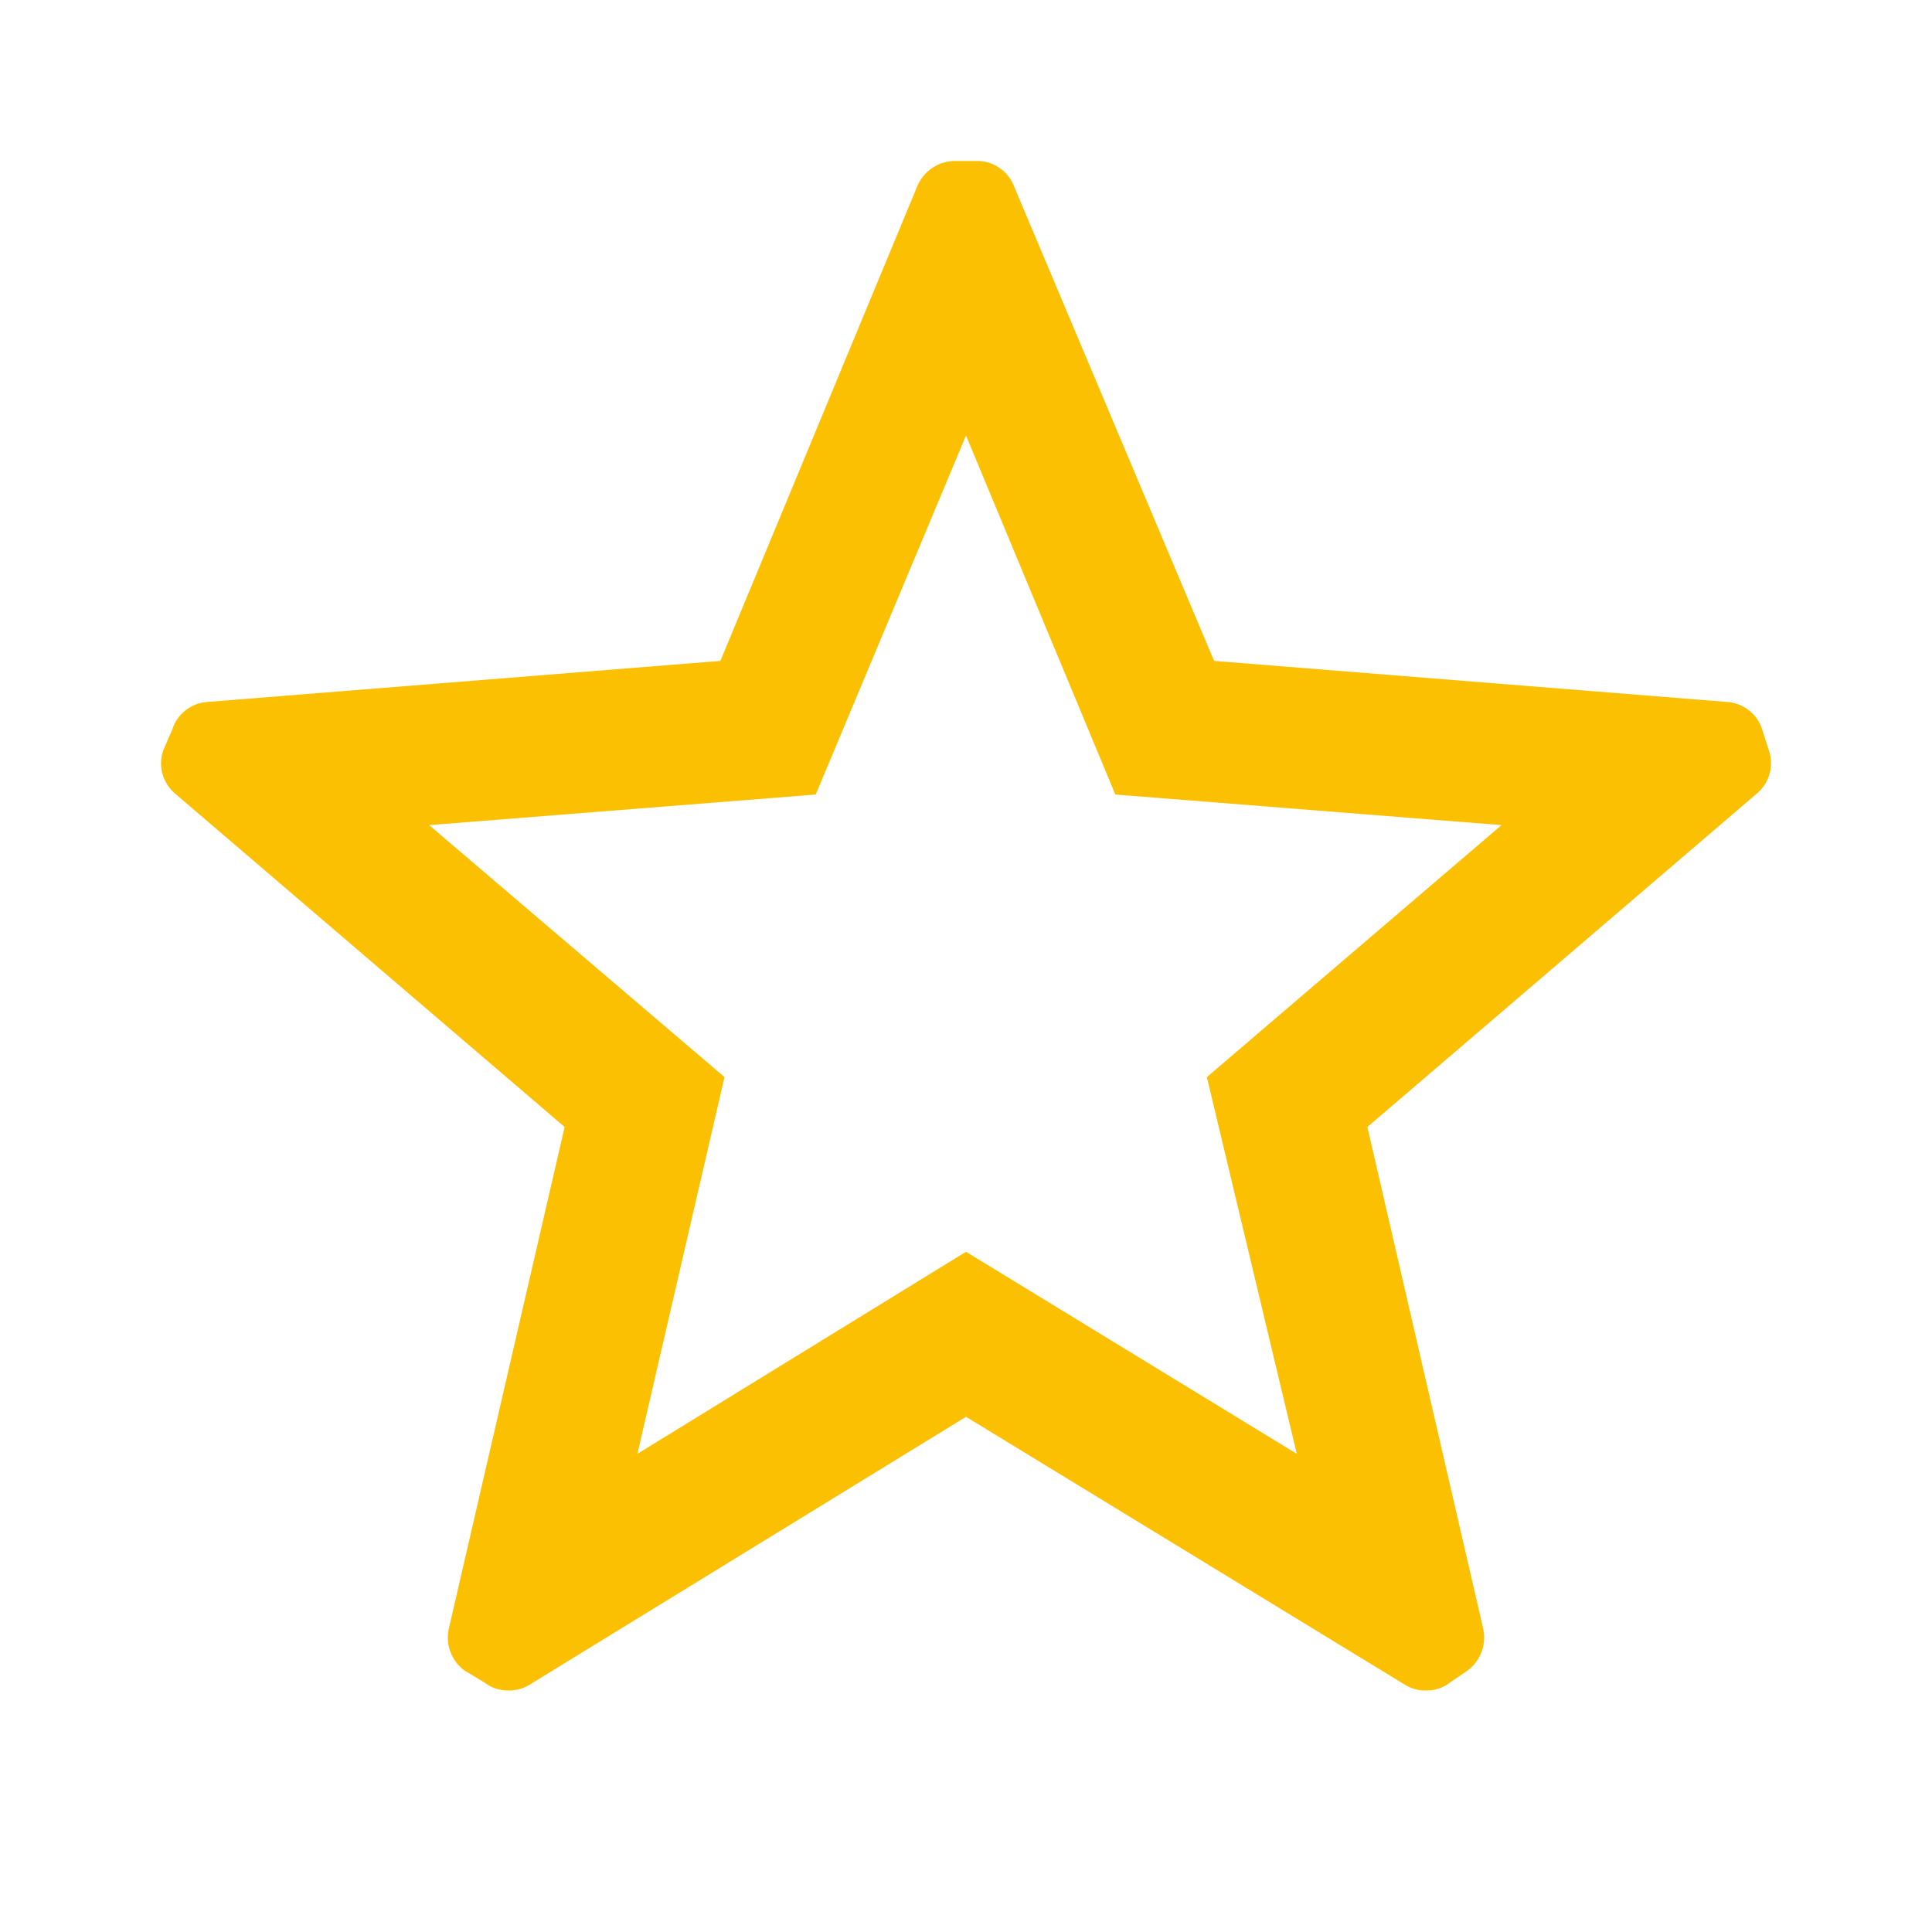 <svg width="24" height="24" viewBox="0 0 24 24" fill="none" xmlns="http://www.w3.org/2000/svg">
    <path fill-rule="evenodd" clip-rule="evenodd"
          d="M21.893 9.07L21.973 9.32C22.038 9.509 21.983 9.719 21.833 9.85L16.986 14L18.422 20.22C18.471 20.419 18.396 20.628 18.233 20.75L18.014 20.9C17.928 20.967 17.823 21.002 17.715 21C17.623 21.002 17.533 20.978 17.455 20.93L12 17.6L6.575 20.93C6.497 20.978 6.407 21.002 6.316 21C6.208 21.002 6.102 20.967 6.017 20.9L5.767 20.75C5.604 20.628 5.529 20.419 5.578 20.22L7.014 14L2.177 9.86C2.02 9.729 1.96 9.514 2.028 9.32L2.137 9.07C2.196 8.873 2.371 8.733 2.576 8.72L8.949 8.21L11.392 2.32C11.47 2.125 11.66 1.997 11.871 2H12.13C12.338 1.996 12.526 2.124 12.599 2.32L15.082 8.21L21.454 8.72C21.659 8.733 21.835 8.873 21.893 9.07ZM16.109 18.06L14.992 13.38L18.652 10.25L13.855 9.87L12 5.41L10.133 9.87L5.331 10.25L9 13.38L7.918 18.06L12 15.55L16.109 18.06Z"
          fill="#FCC003"/>
</svg>
